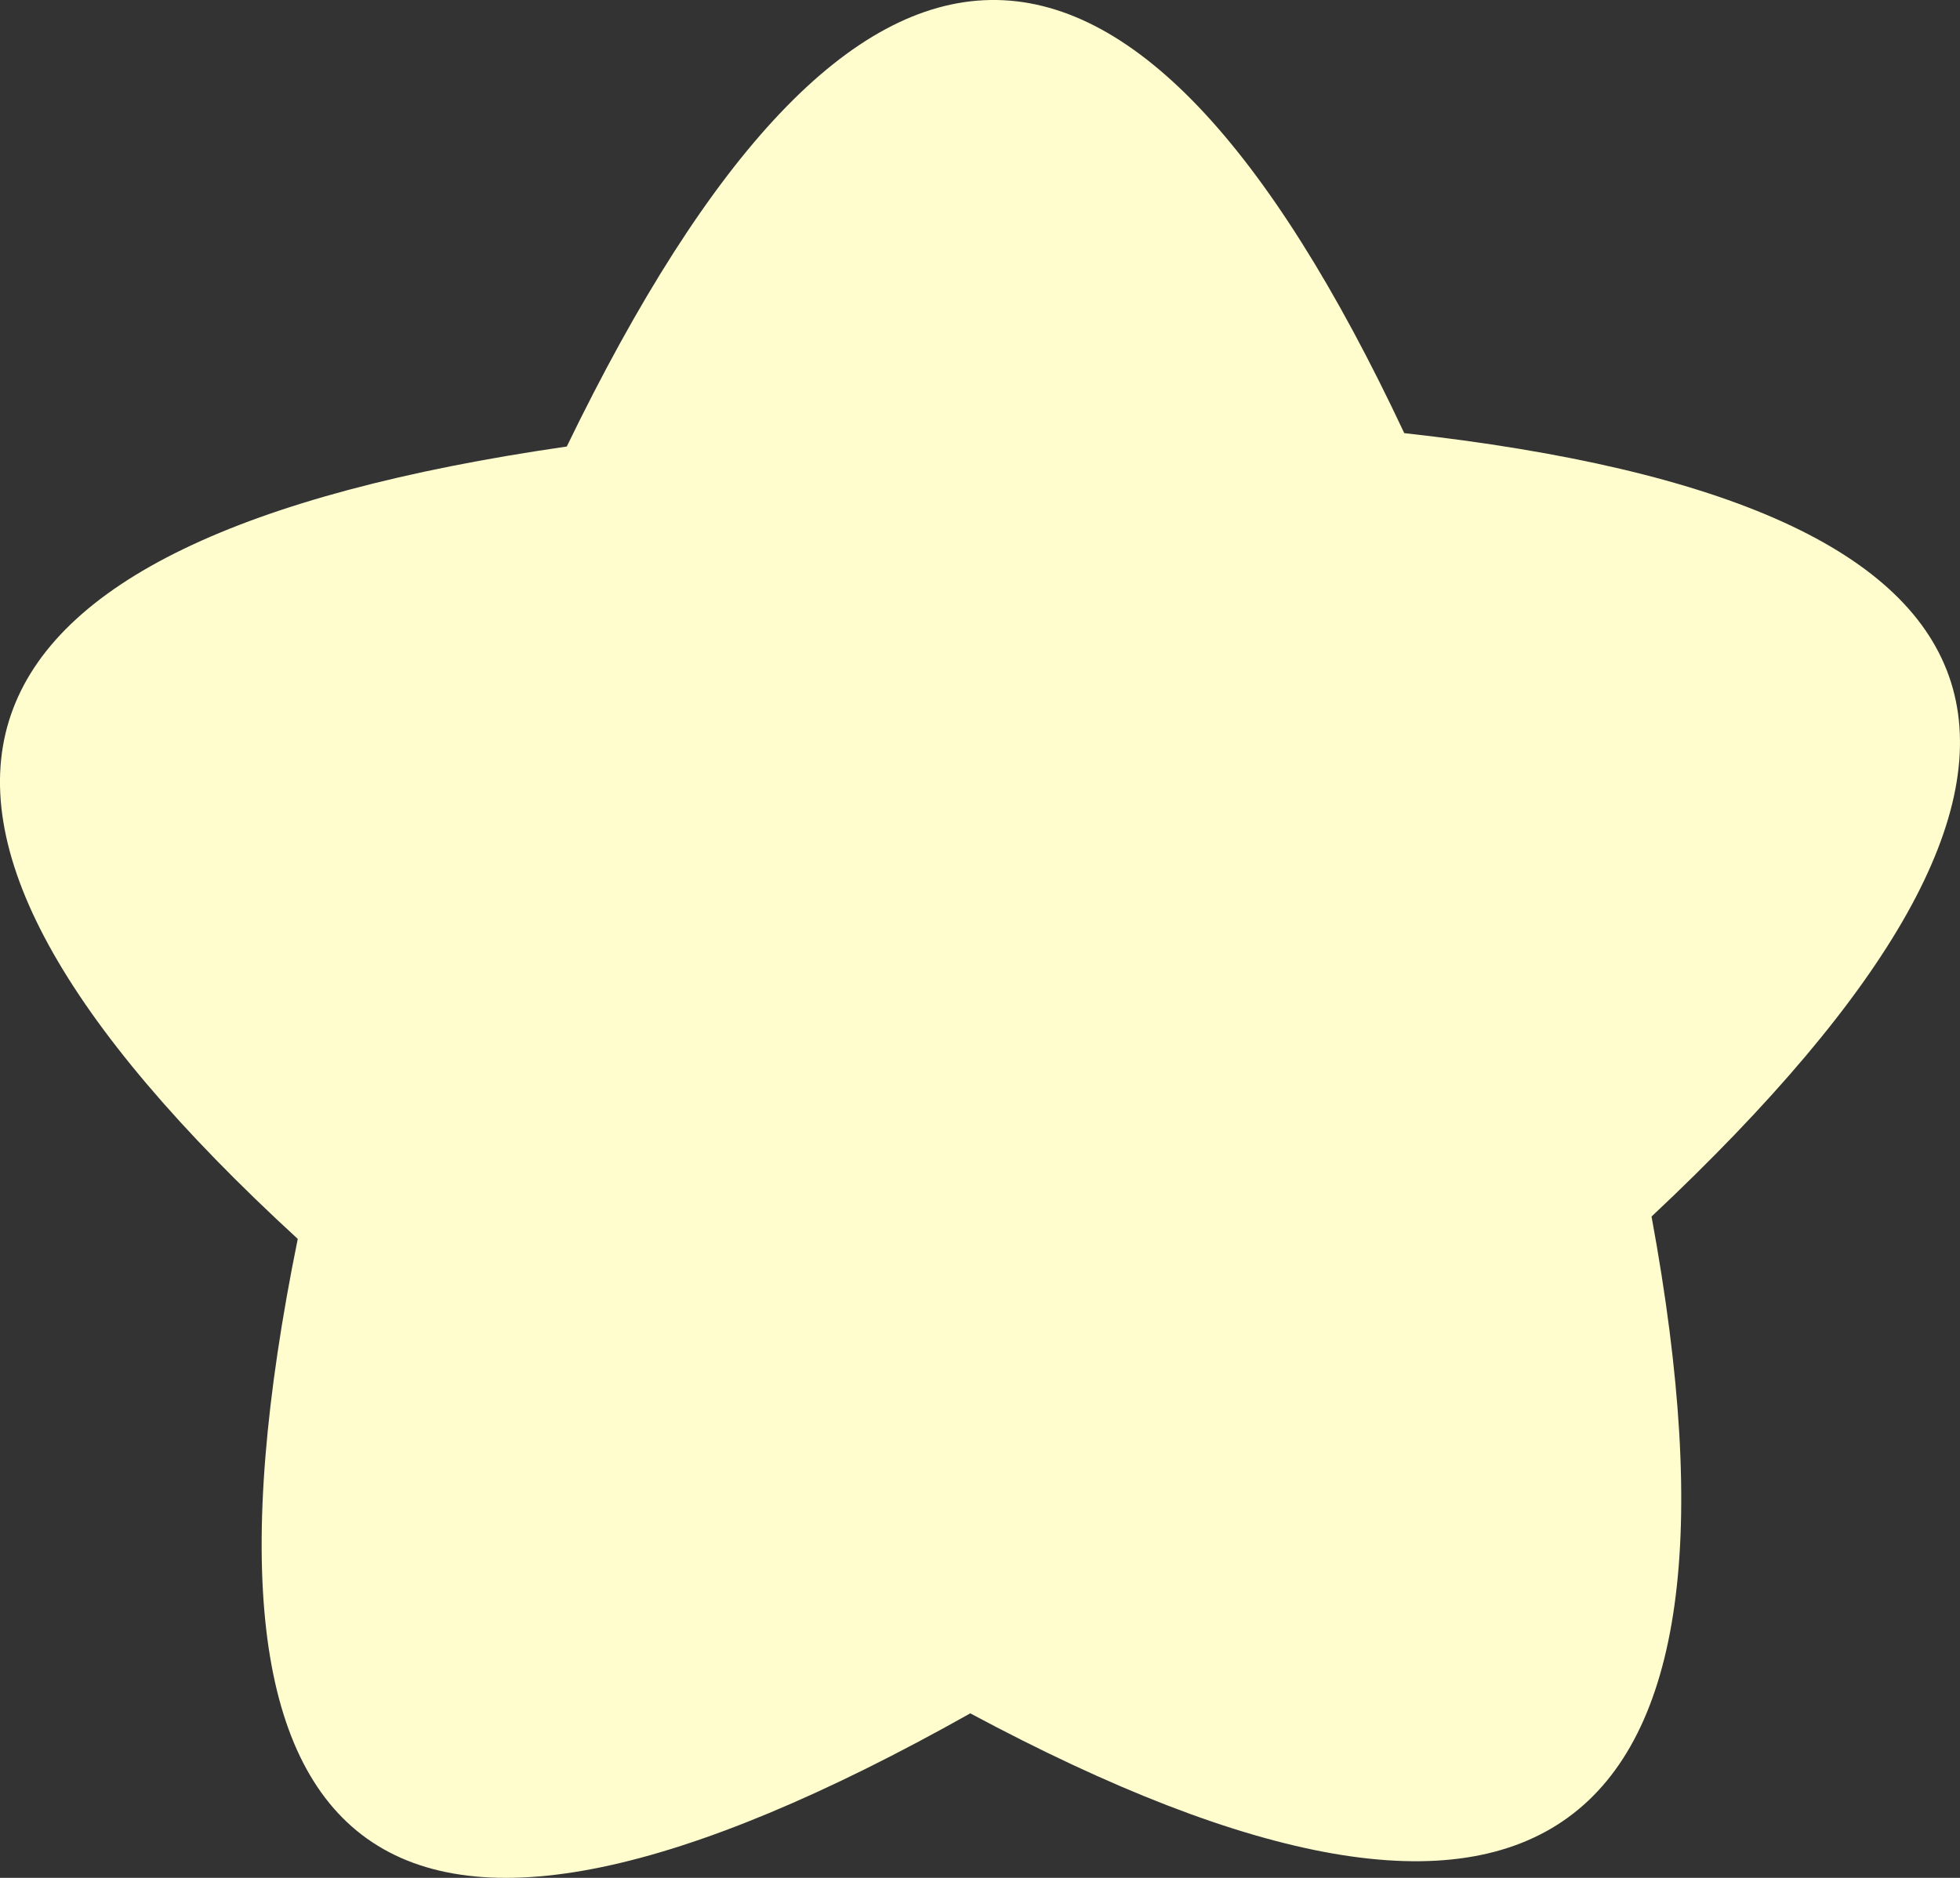<svg width="24" height="23" viewBox="0 0 24 23" fill="none" xmlns="http://www.w3.org/2000/svg">
<rect x="0" y="0" width="24" height="23" fill="#333333" stroke="none"/>
<path id="Vector" d="M20.223 14.9C21.658 22.685 18.842 24.714 11.881 20.985C4.762 24.988 2.052 23.014 3.646 15.174C-2.146 9.855 -1.03 6.621 6.94 5.469C10.447 -1.768 13.847 -1.823 17.195 5.305C25.111 6.182 26.121 9.362 20.223 14.9Z" fill="#FFFDCE"/>
</svg>
